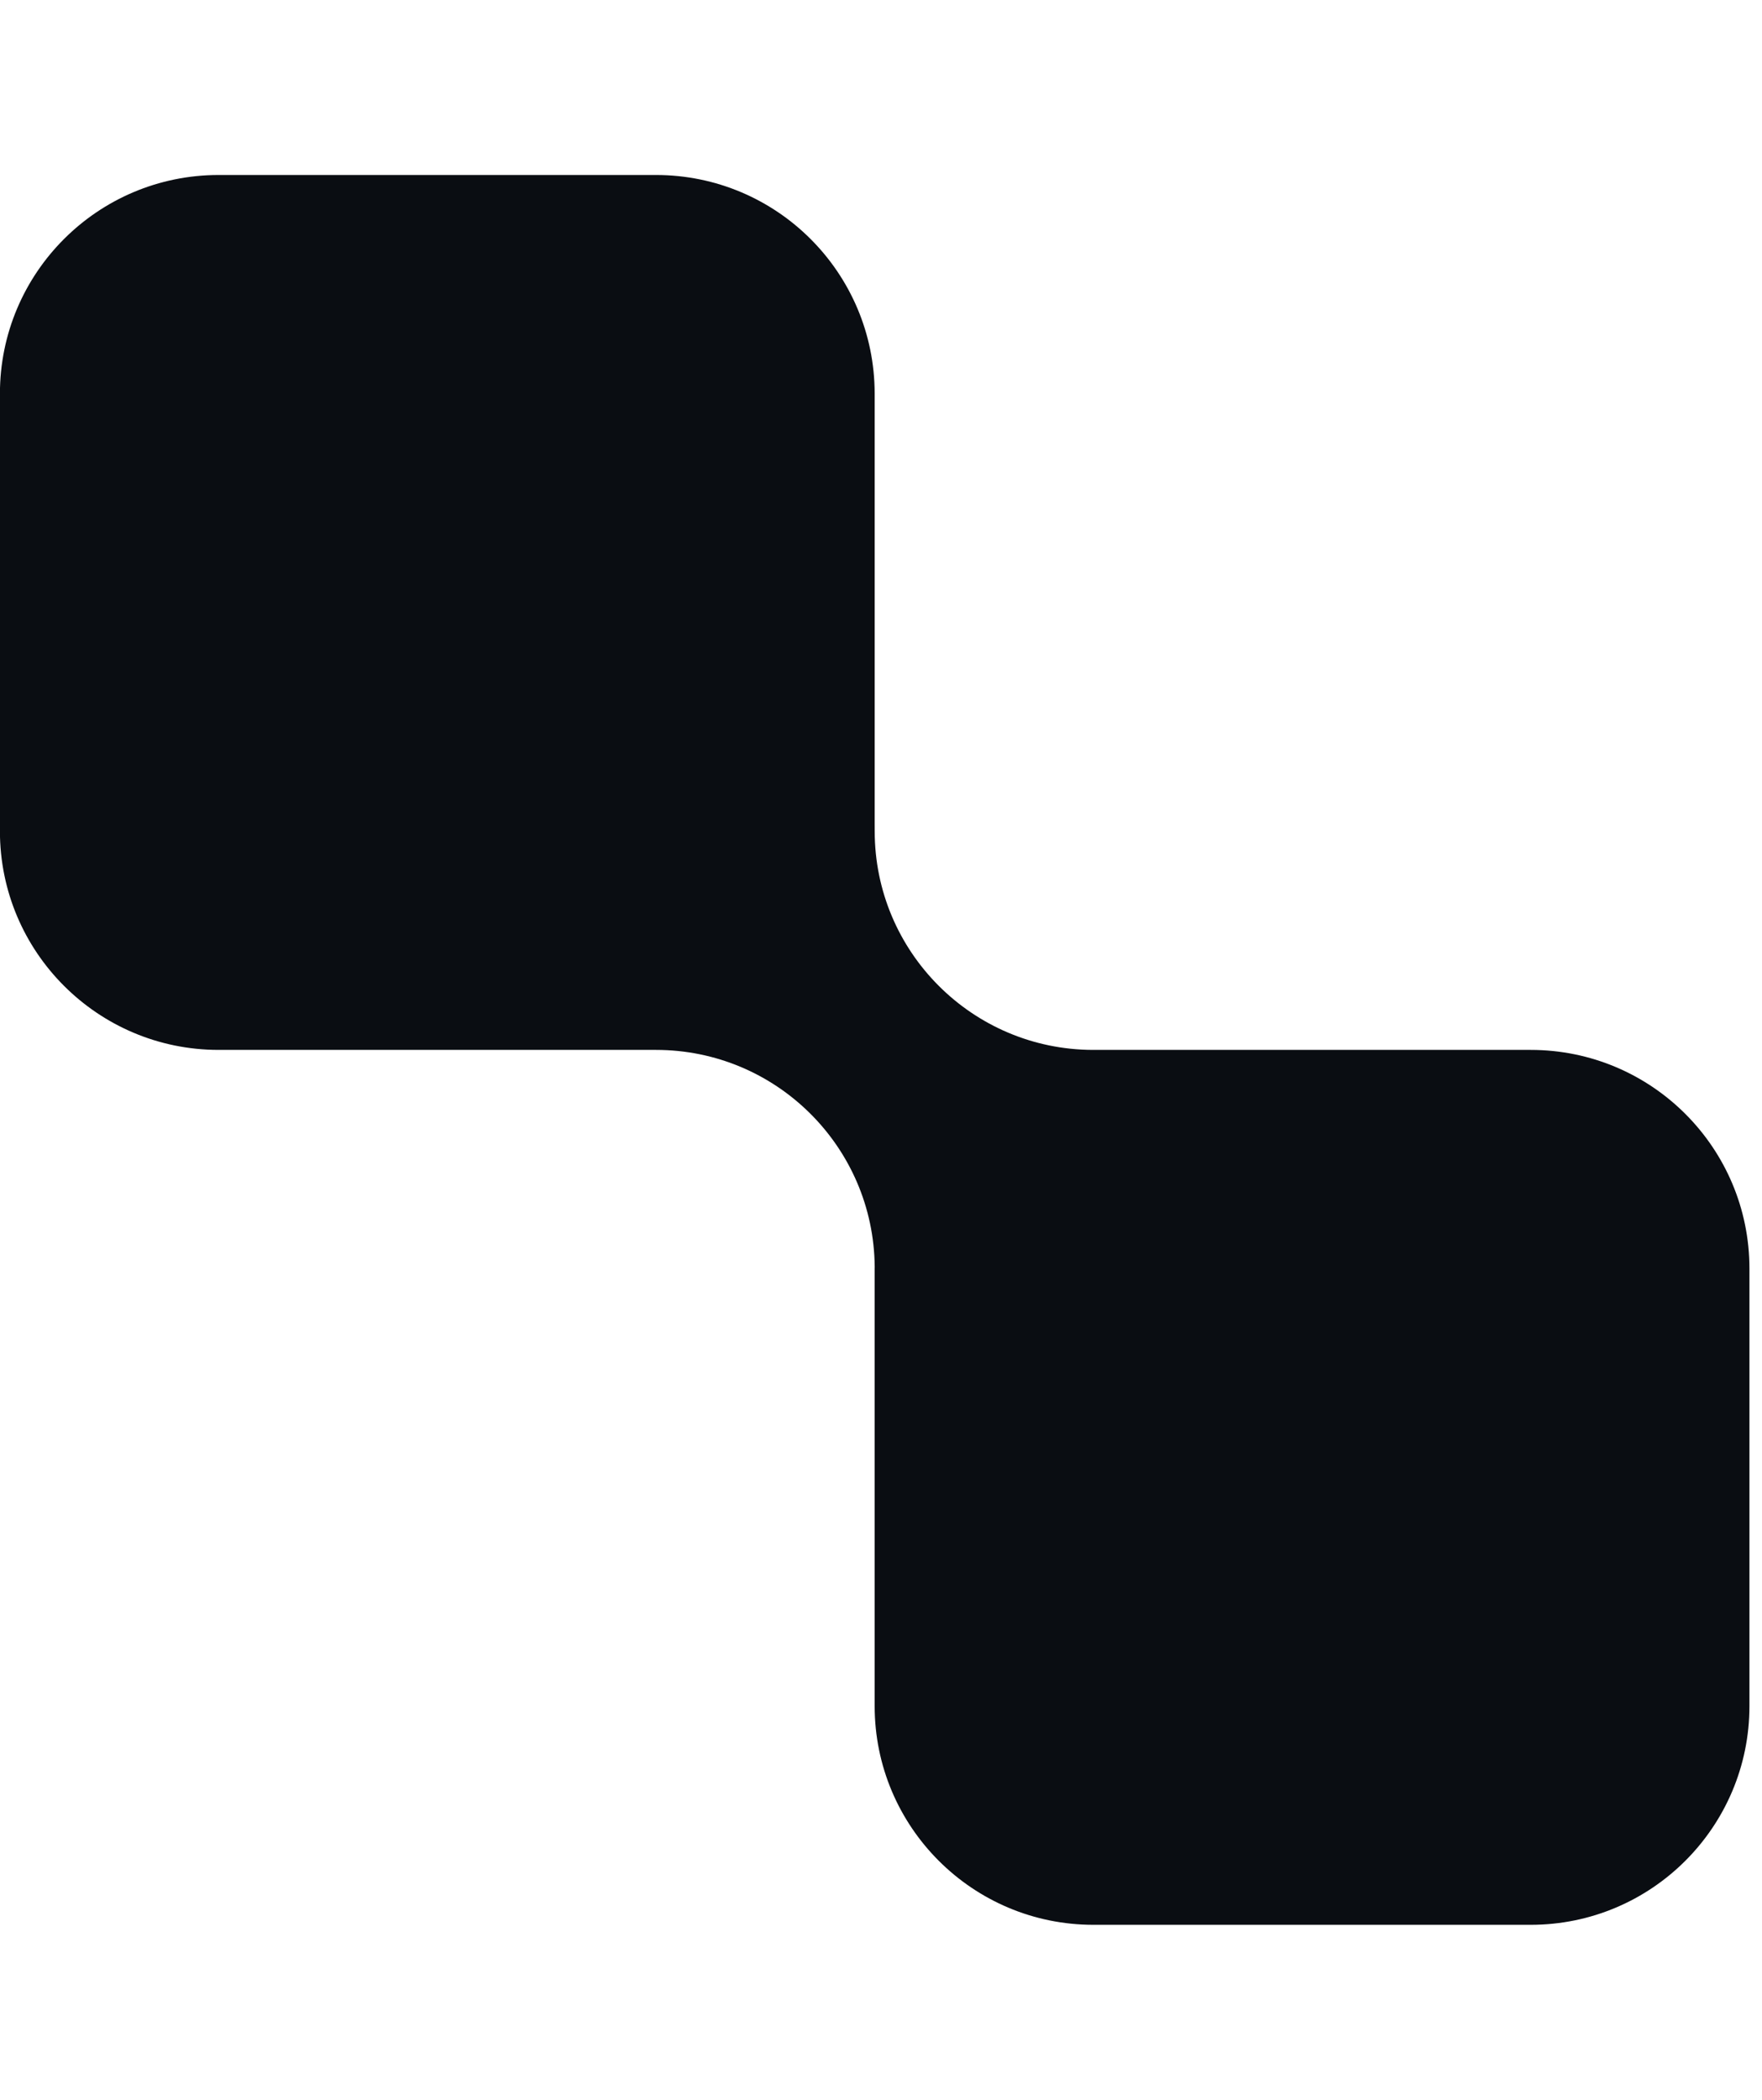 <svg width="47" height="56" viewBox="0 0 47 56" fill="none" xmlns="http://www.w3.org/2000/svg">
<path d="M-0.002 10.5C-0.002 7.278 2.61 4.667 5.831 4.667H17.498C20.72 4.667 23.331 7.278 23.331 10.5V21.956C23.332 22.026 23.332 22.096 23.332 22.166C23.332 25.384 25.936 27.992 29.151 28C29.156 28 29.16 28 29.165 28H40.831C44.053 28 46.665 30.611 46.665 33.833V45.5C46.665 48.721 44.053 51.333 40.831 51.333H29.165C25.943 51.333 23.331 48.721 23.331 45.5V33.833C23.331 33.817 23.331 33.801 23.332 33.785C23.305 30.585 20.704 28 17.498 28C17.483 28 17.468 28 17.453 28H5.831C2.61 28 -0.002 25.388 -0.002 22.166V10.5Z" fill="#0A0D12"/>
</svg>

